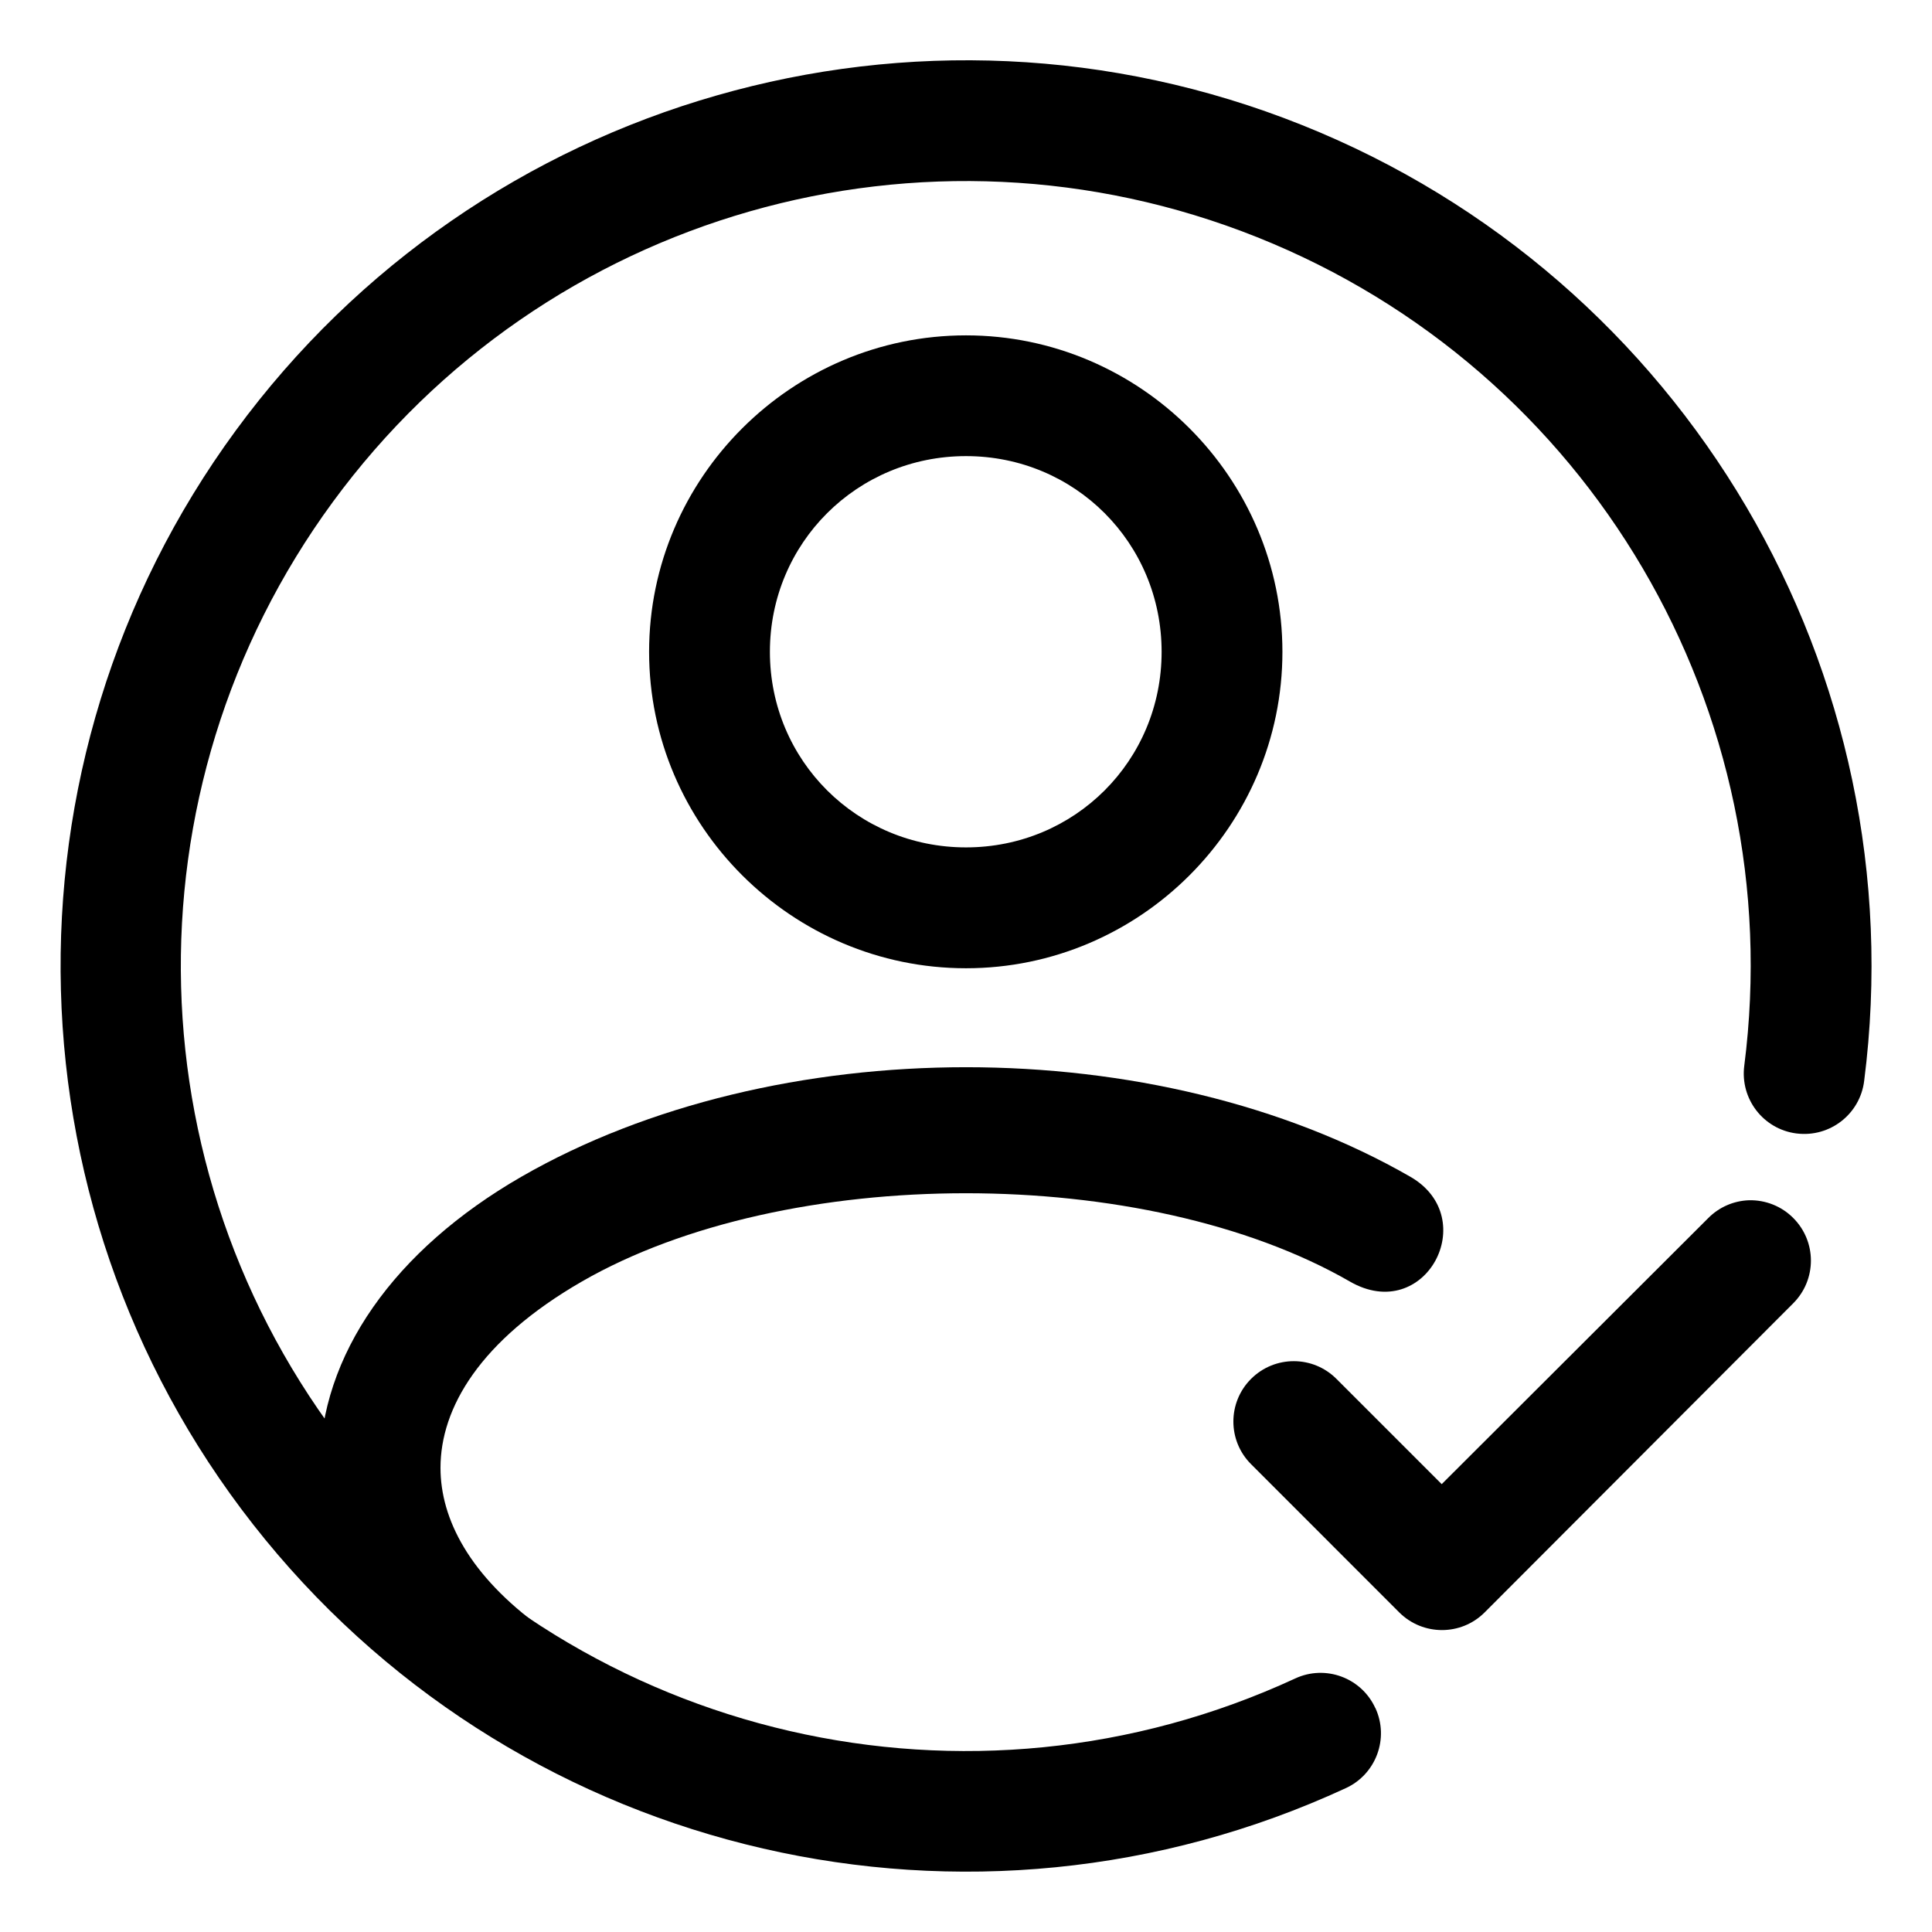 <svg width="36" height="36" viewBox="0 0 36 36" fill="none" xmlns="http://www.w3.org/2000/svg">
<path d="M18.001 19.886C15.04 19.886 12.072 20.57 9.713 21.928C7.353 23.289 5.958 25.245 5.958 27.351C5.958 28.871 6.693 30.306 7.982 31.501H9.782L10.094 30.334C8.748 29.361 8.208 28.303 8.208 27.351C8.208 26.238 8.938 24.977 10.843 23.879C14.65 21.686 21.343 21.686 25.152 23.879C26.558 24.69 27.613 22.697 26.281 21.928C23.92 20.57 20.962 19.886 18.001 19.886Z" fill="black"/>
<path d="M18 6.249C14.755 6.249 12.095 8.901 12.095 12.146C12.095 15.39 14.755 18.042 18 18.042C21.244 18.042 23.896 15.39 23.896 12.146C23.896 8.901 21.244 6.249 18 6.249ZM18 8.499C20.028 8.499 21.645 10.117 21.645 12.146C21.645 14.174 20.027 15.79 18 15.79C15.973 15.79 14.346 14.173 14.346 12.146C14.346 10.118 15.972 8.499 18 8.499Z" fill="black"/>
<path d="M32.587 22.365C32.301 22.376 32.032 22.494 31.831 22.697L26.864 27.655L24.904 25.695C24.466 25.254 23.754 25.253 23.313 25.692L23.31 25.695C22.873 26.134 22.873 26.843 23.31 27.281L26.075 30.047C26.515 30.483 27.224 30.483 27.662 30.047L33.416 24.283C33.853 23.843 33.853 23.136 33.416 22.697C33.198 22.476 32.897 22.357 32.587 22.365Z" fill="black"/>
<path d="M13.353 1.779C9.846 2.783 6.666 4.923 4.392 8.024C-0.155 14.226 0.071 22.733 4.94 28.685C9.809 34.638 18.099 36.546 25.078 33.319C25.642 33.059 25.889 32.39 25.628 31.826C25.626 31.825 25.626 31.825 25.626 31.825C25.366 31.26 24.697 31.014 24.134 31.276C24.132 31.276 24.132 31.276 24.132 31.277C18.073 34.077 10.901 32.425 6.676 27.258C2.45 22.09 2.256 14.736 6.202 9.353C10.149 3.97 17.227 1.944 23.426 4.42C29.625 6.895 33.351 13.237 32.502 19.858C32.422 20.475 32.856 21.04 33.472 21.12C33.475 21.12 33.479 21.121 33.482 21.121C34.099 21.196 34.66 20.759 34.736 20.141C35.713 12.513 31.396 5.18 24.256 2.328C20.685 0.9 16.858 0.773 13.353 1.779Z" fill="black"/>
</svg>

